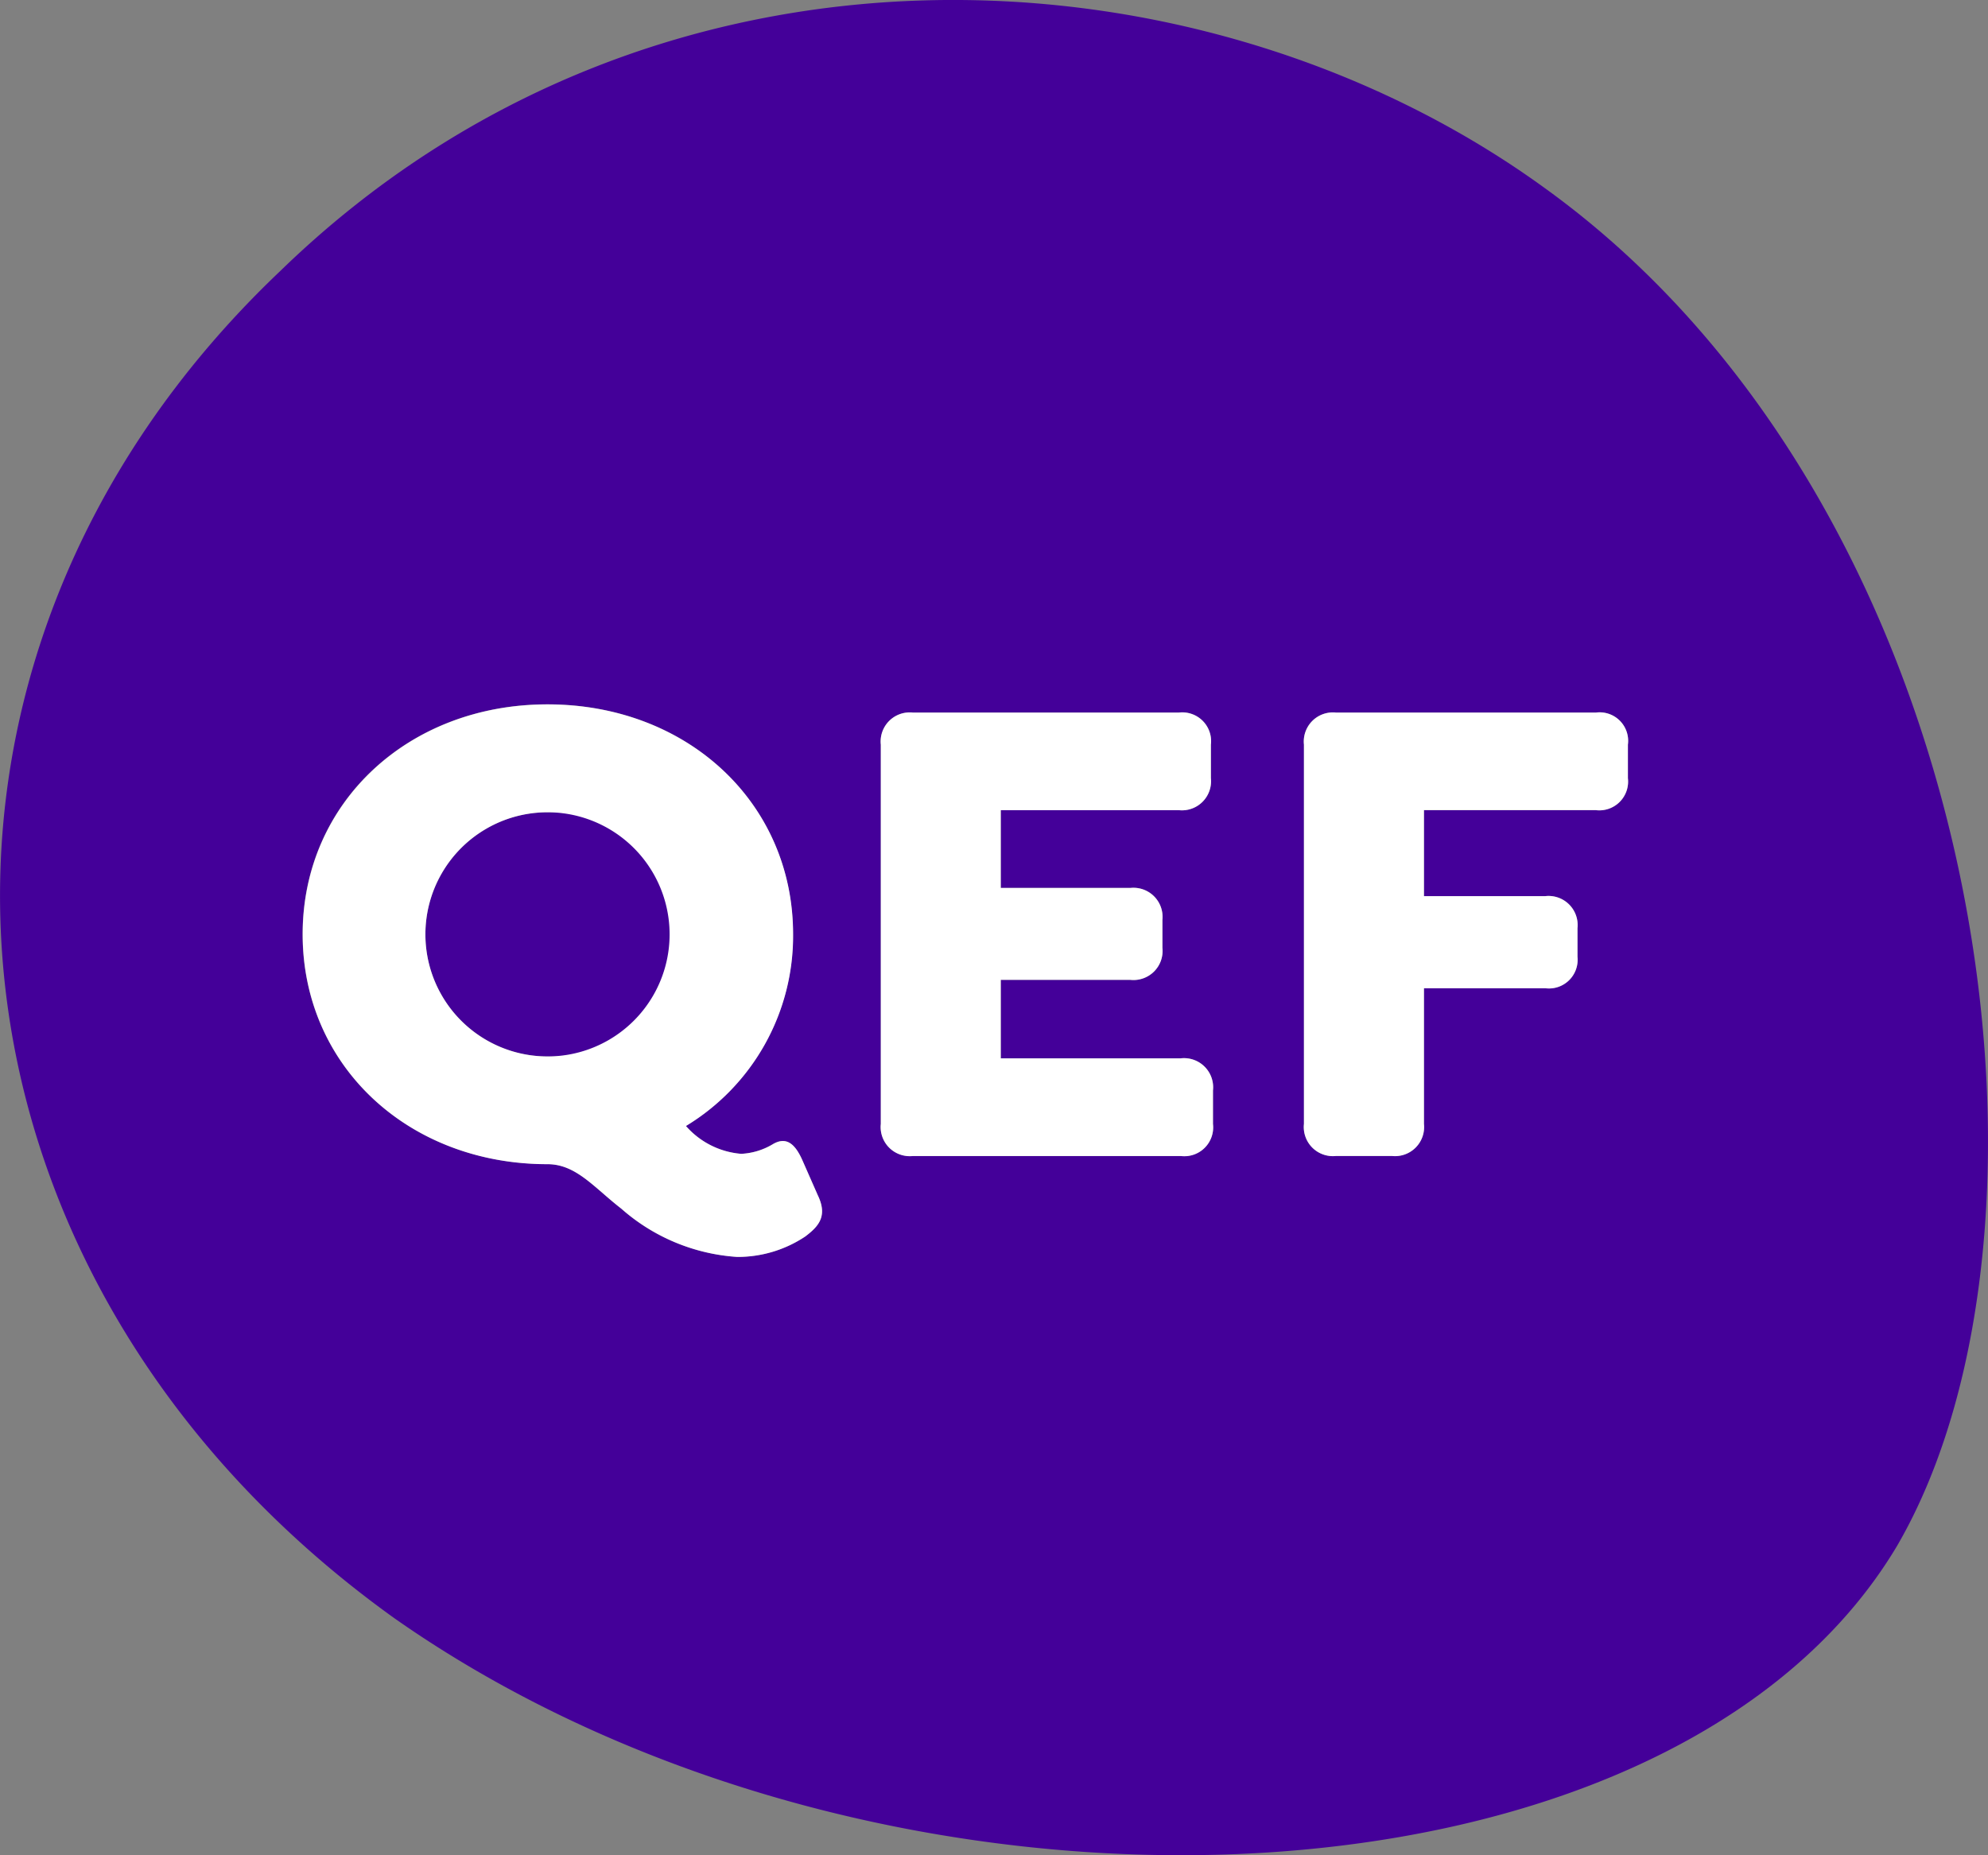 <svg xmlns="http://www.w3.org/2000/svg" xmlns:xlink="http://www.w3.org/1999/xlink" id="Group_638" data-name="Group 638" width="77.145" height="72" viewBox="0 0 77.145 72"><rect x="0" y="0" width="77.145" height="72" fill="#808080" stroke="none"/><defs><clipPath id="clip-path"><rect id="Rectangle_70" data-name="Rectangle 70" width="77.145" height="72" fill="none"></rect></clipPath></defs><g id="Group_637" data-name="Group 637" clip-path="url(#clip-path)"><path id="Path_61" data-name="Path 61" d="M26.037,36.257A4.65,4.65,0,0,1,21.246,41a4.738,4.738,0,1,1,0-9.476,4.647,4.647,0,0,1,4.791,4.736" fill="#409"></path><path id="Path_62" data-name="Path 62" d="M59.946,7.3C46.671-2.346,25.353-3.553,10.872,10.521-5.22,25.8-3.2,49.529,15.3,62.8,34.2,76.067,64.77,74.861,73.623,59.984,80.862,47.516,77.244,19.772,59.946,7.3M31.251,47.984a4.734,4.734,0,0,1-2.646.795A7.538,7.538,0,0,1,24.1,46.9c-1.059-.822-1.749-1.722-2.859-1.722-5.4,0-9.5-3.813-9.5-8.922s4.1-8.922,9.5-8.922c5.427,0,9.531,3.816,9.531,8.922a8.619,8.619,0,0,1-4.158,7.44,3.189,3.189,0,0,0,2.145,1.083,2.638,2.638,0,0,0,1.218-.369c.528-.318.873-.027,1.164.636l.582,1.323c.4.819.054,1.215-.477,1.614M47.07,43.616a1.119,1.119,0,0,1-1.245,1.245h-10.4a1.13,1.13,0,0,1-1.245-1.245V28.9a1.13,1.13,0,0,1,1.245-1.245H45.744A1.118,1.118,0,0,1,46.989,28.9v1.3a1.129,1.129,0,0,1-1.245,1.242H38.835v3.018h5.031A1.129,1.129,0,0,1,45.108,35.7v1.083a1.129,1.129,0,0,1-1.242,1.245H38.835v3.045h6.99A1.13,1.13,0,0,1,47.07,42.32ZM63.171,30.2a1.116,1.116,0,0,1-1.242,1.242H55.257v3.336H59.97a1.13,1.13,0,0,1,1.245,1.246V37.13a1.112,1.112,0,0,1-1.245,1.221H55.257v5.265a1.129,1.129,0,0,1-1.242,1.245H51.843A1.13,1.13,0,0,1,50.6,43.616V28.9a1.13,1.13,0,0,1,1.245-1.245H61.929A1.106,1.106,0,0,1,63.171,28.9Z" fill="#409"></path><path id="Path_63" data-name="Path 63" d="M63.171,28.9v1.3a1.116,1.116,0,0,1-1.242,1.241H55.257v3.337H59.97a1.13,1.13,0,0,1,1.245,1.245v1.11a1.113,1.113,0,0,1-1.245,1.221H55.257v5.265a1.128,1.128,0,0,1-1.242,1.244H51.843A1.129,1.129,0,0,1,50.6,43.617V28.9a1.13,1.13,0,0,1,1.245-1.245H61.929A1.106,1.106,0,0,1,63.171,28.9" fill="#fff"></path><path id="Path_64" data-name="Path 64" d="M47.07,42.32v1.3a1.119,1.119,0,0,1-1.245,1.245h-10.4a1.13,1.13,0,0,1-1.245-1.245V28.9a1.129,1.129,0,0,1,1.245-1.245H45.744A1.118,1.118,0,0,1,46.989,28.9v1.3a1.129,1.129,0,0,1-1.245,1.242H38.835v3.019h5.031A1.129,1.129,0,0,1,45.108,35.7v1.083a1.129,1.129,0,0,1-1.242,1.245H38.835v3.045h6.99A1.13,1.13,0,0,1,47.07,42.32" fill="#fff"></path><path id="Path_65" data-name="Path 65" d="M31.728,46.37l-.582-1.322c-.291-.664-.636-.954-1.164-.637a2.638,2.638,0,0,1-1.218.369A3.193,3.193,0,0,1,26.619,43.7a8.622,8.622,0,0,0,4.158-7.441c0-5.1-4.1-8.922-9.531-8.922-5.4,0-9.5,3.817-9.5,8.922s4.1,8.923,9.5,8.923c1.11,0,1.8.9,2.859,1.721a7.538,7.538,0,0,0,4.5,1.878,4.726,4.726,0,0,0,2.646-.795c.531-.4.876-.8.477-1.614M21.246,41a4.738,4.738,0,1,1,0-9.476,4.738,4.738,0,1,1,0,9.476" fill="#fff"></path></g></svg>
